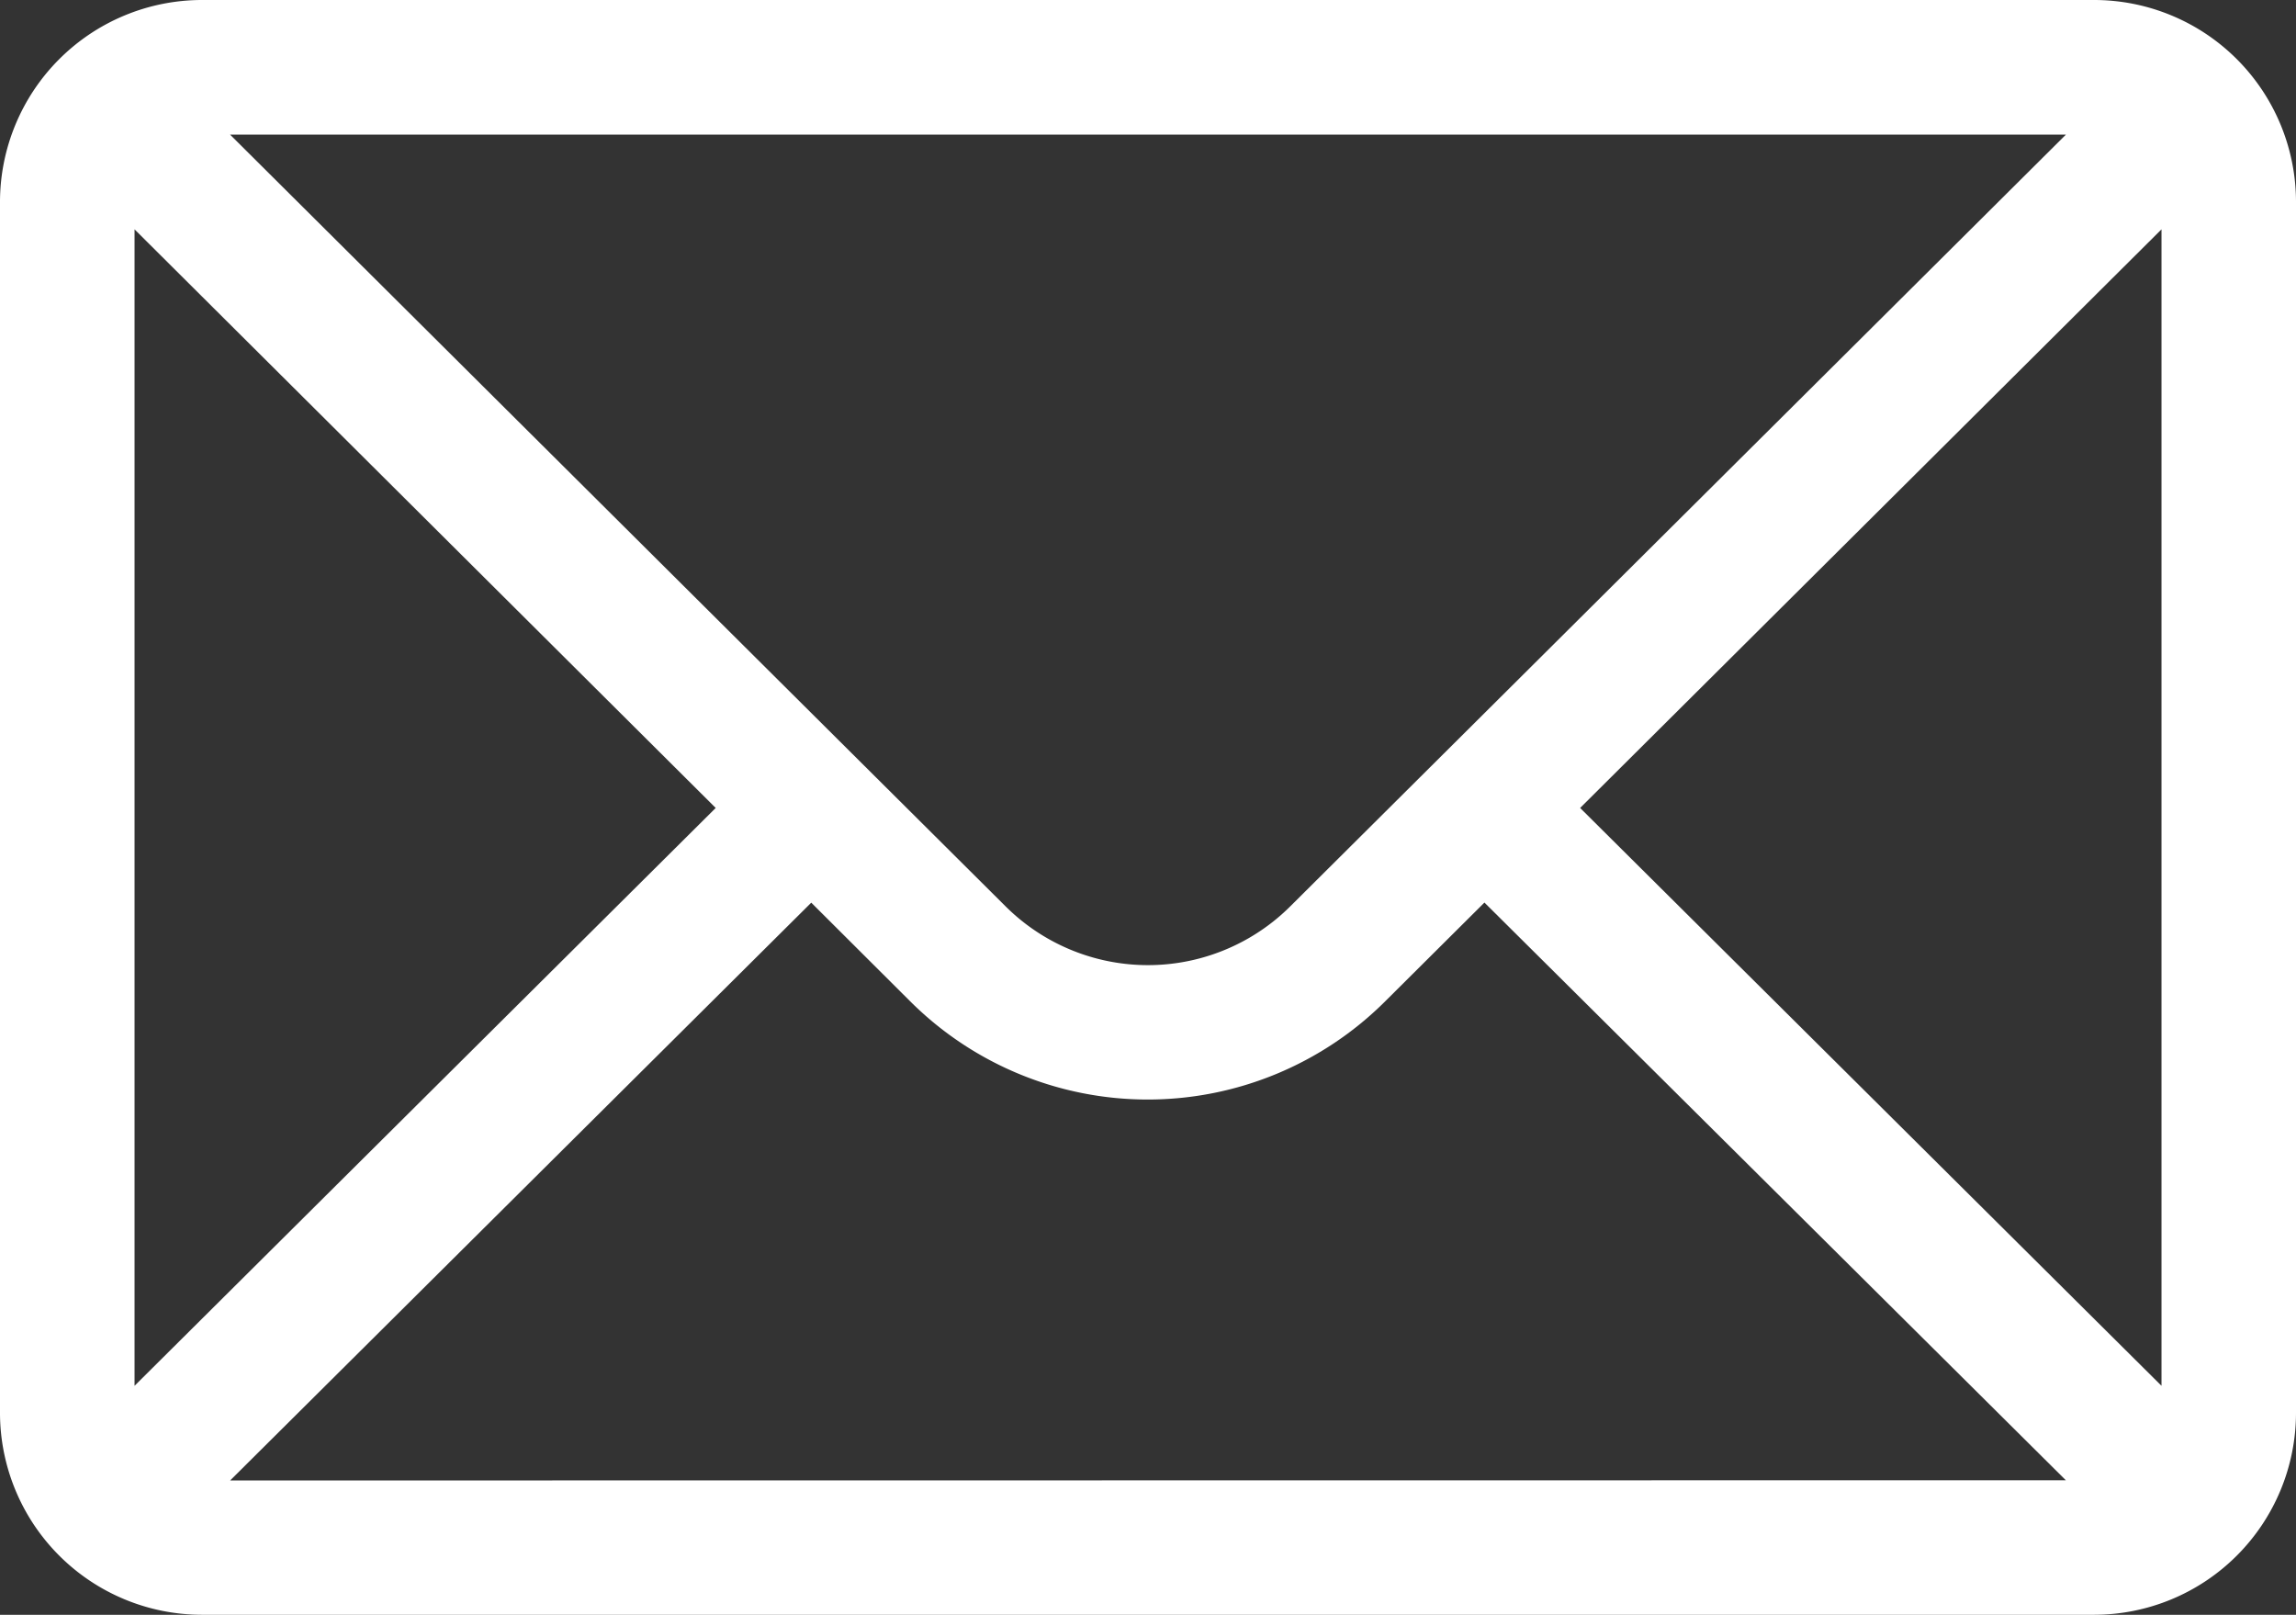 <svg xmlns="http://www.w3.org/2000/svg" width="44.912" height="31.579" viewBox="0 0 44.912 31.579">
  <rect x="0" y="0" width="44.912" height="31.579" fill="#333333" stroke="none"/>
  <path id="パス_10667" data-name="パス 10667" d="M40.965,76H3.947A3.953,3.953,0,0,0,0,79.947v23.684a3.953,3.953,0,0,0,3.947,3.947H40.965a3.952,3.952,0,0,0,3.947-3.947V79.947A3.951,3.951,0,0,0,40.965,76Zm-.553,2.632L25.247,93.716a3.947,3.947,0,0,1-5.585,0L4.5,78.632ZM2.632,103.1V80.485L14,91.8Zm1.87,1.851L15.869,93.652,17.8,95.577a6.579,6.579,0,0,0,9.3,0l1.937-1.927L40.41,104.947ZM42.281,103.1,30.909,91.8,42.281,80.485Z" transform="translate(0 -76)" fill="#fff"/>
</svg>
